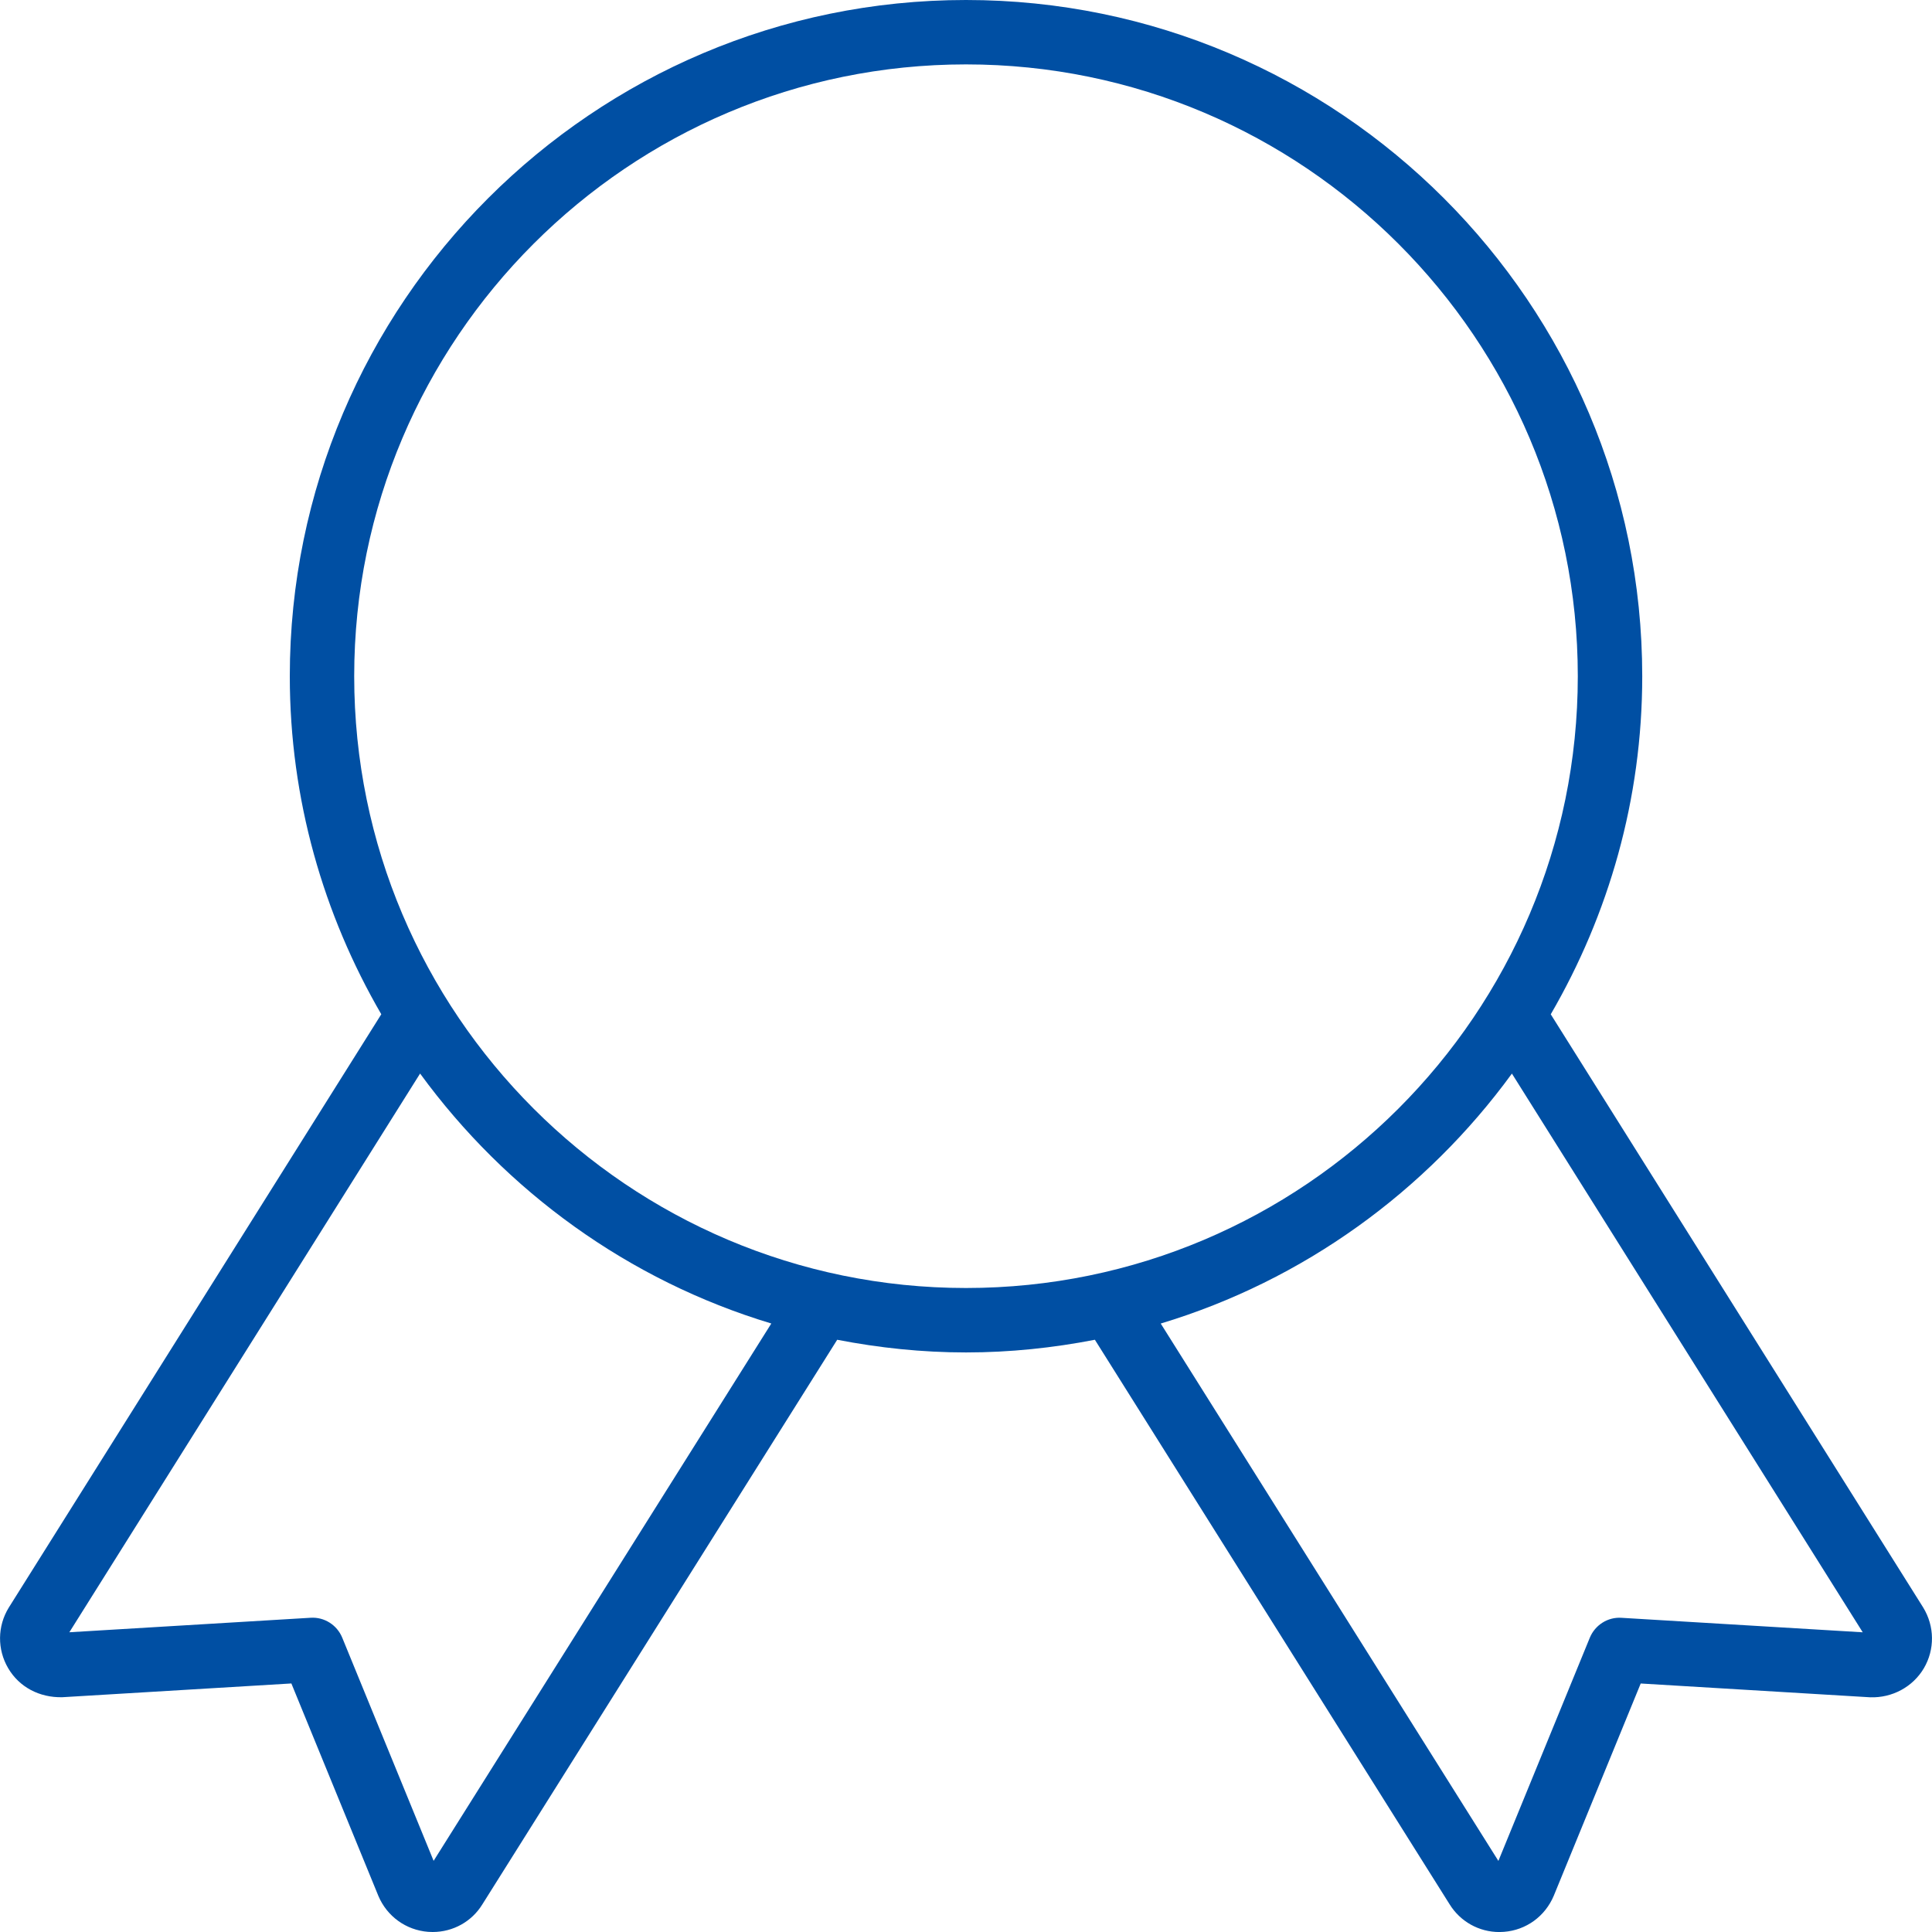 <svg xmlns="http://www.w3.org/2000/svg" fill="none" viewBox="0 0 48 48" height="48" width="48">
<path fill="#004FA3" d="M0.203 41.446C0.479 41.916 0.979 42.179 1.547 42.167L7.239 41.825L9.4 47.102C9.614 47.611 10.087 47.953 10.636 47.996C10.675 47.998 10.712 48 10.751 48C11.255 48 11.72 47.742 11.983 47.315L20.8 33.286C21.838 33.487 22.906 33.601 24.001 33.601C25.096 33.601 26.165 33.487 27.202 33.286L36.014 47.31C36.281 47.743 36.747 48.001 37.251 48.001C37.289 48.001 37.327 47.999 37.366 47.996C37.915 47.954 38.388 47.612 38.604 47.097L40.763 41.826L46.467 42.169C47.007 42.186 47.521 41.916 47.798 41.447C48.072 40.981 48.067 40.404 47.78 39.936L38.528 25.2C39.965 22.726 40.801 19.862 40.801 16.801C40.8 7.537 33.263 0 24 0C14.737 0 7.2 7.537 7.2 16.8C7.2 19.862 8.037 22.725 9.473 25.199L0.217 39.942C-0.066 40.403 -0.071 40.979 0.203 41.446ZM46.279 40.554L40.286 40.194C39.944 40.171 39.628 40.374 39.498 40.69L37.227 46.234L28.838 32.883C32.384 31.814 35.429 29.598 37.563 26.673L46.279 40.554ZM24 1.6C32.382 1.6 39.2 8.418 39.2 16.8C39.2 25.182 32.382 32 24 32C15.618 32 8.8 25.182 8.8 16.8C8.8 8.418 15.618 1.6 24 1.6ZM10.437 26.672C12.572 29.597 15.616 31.814 19.163 32.882L10.773 46.232L8.503 40.688C8.373 40.371 8.055 40.17 7.715 40.193L1.723 40.553L10.437 26.672Z"></path>
</svg>
